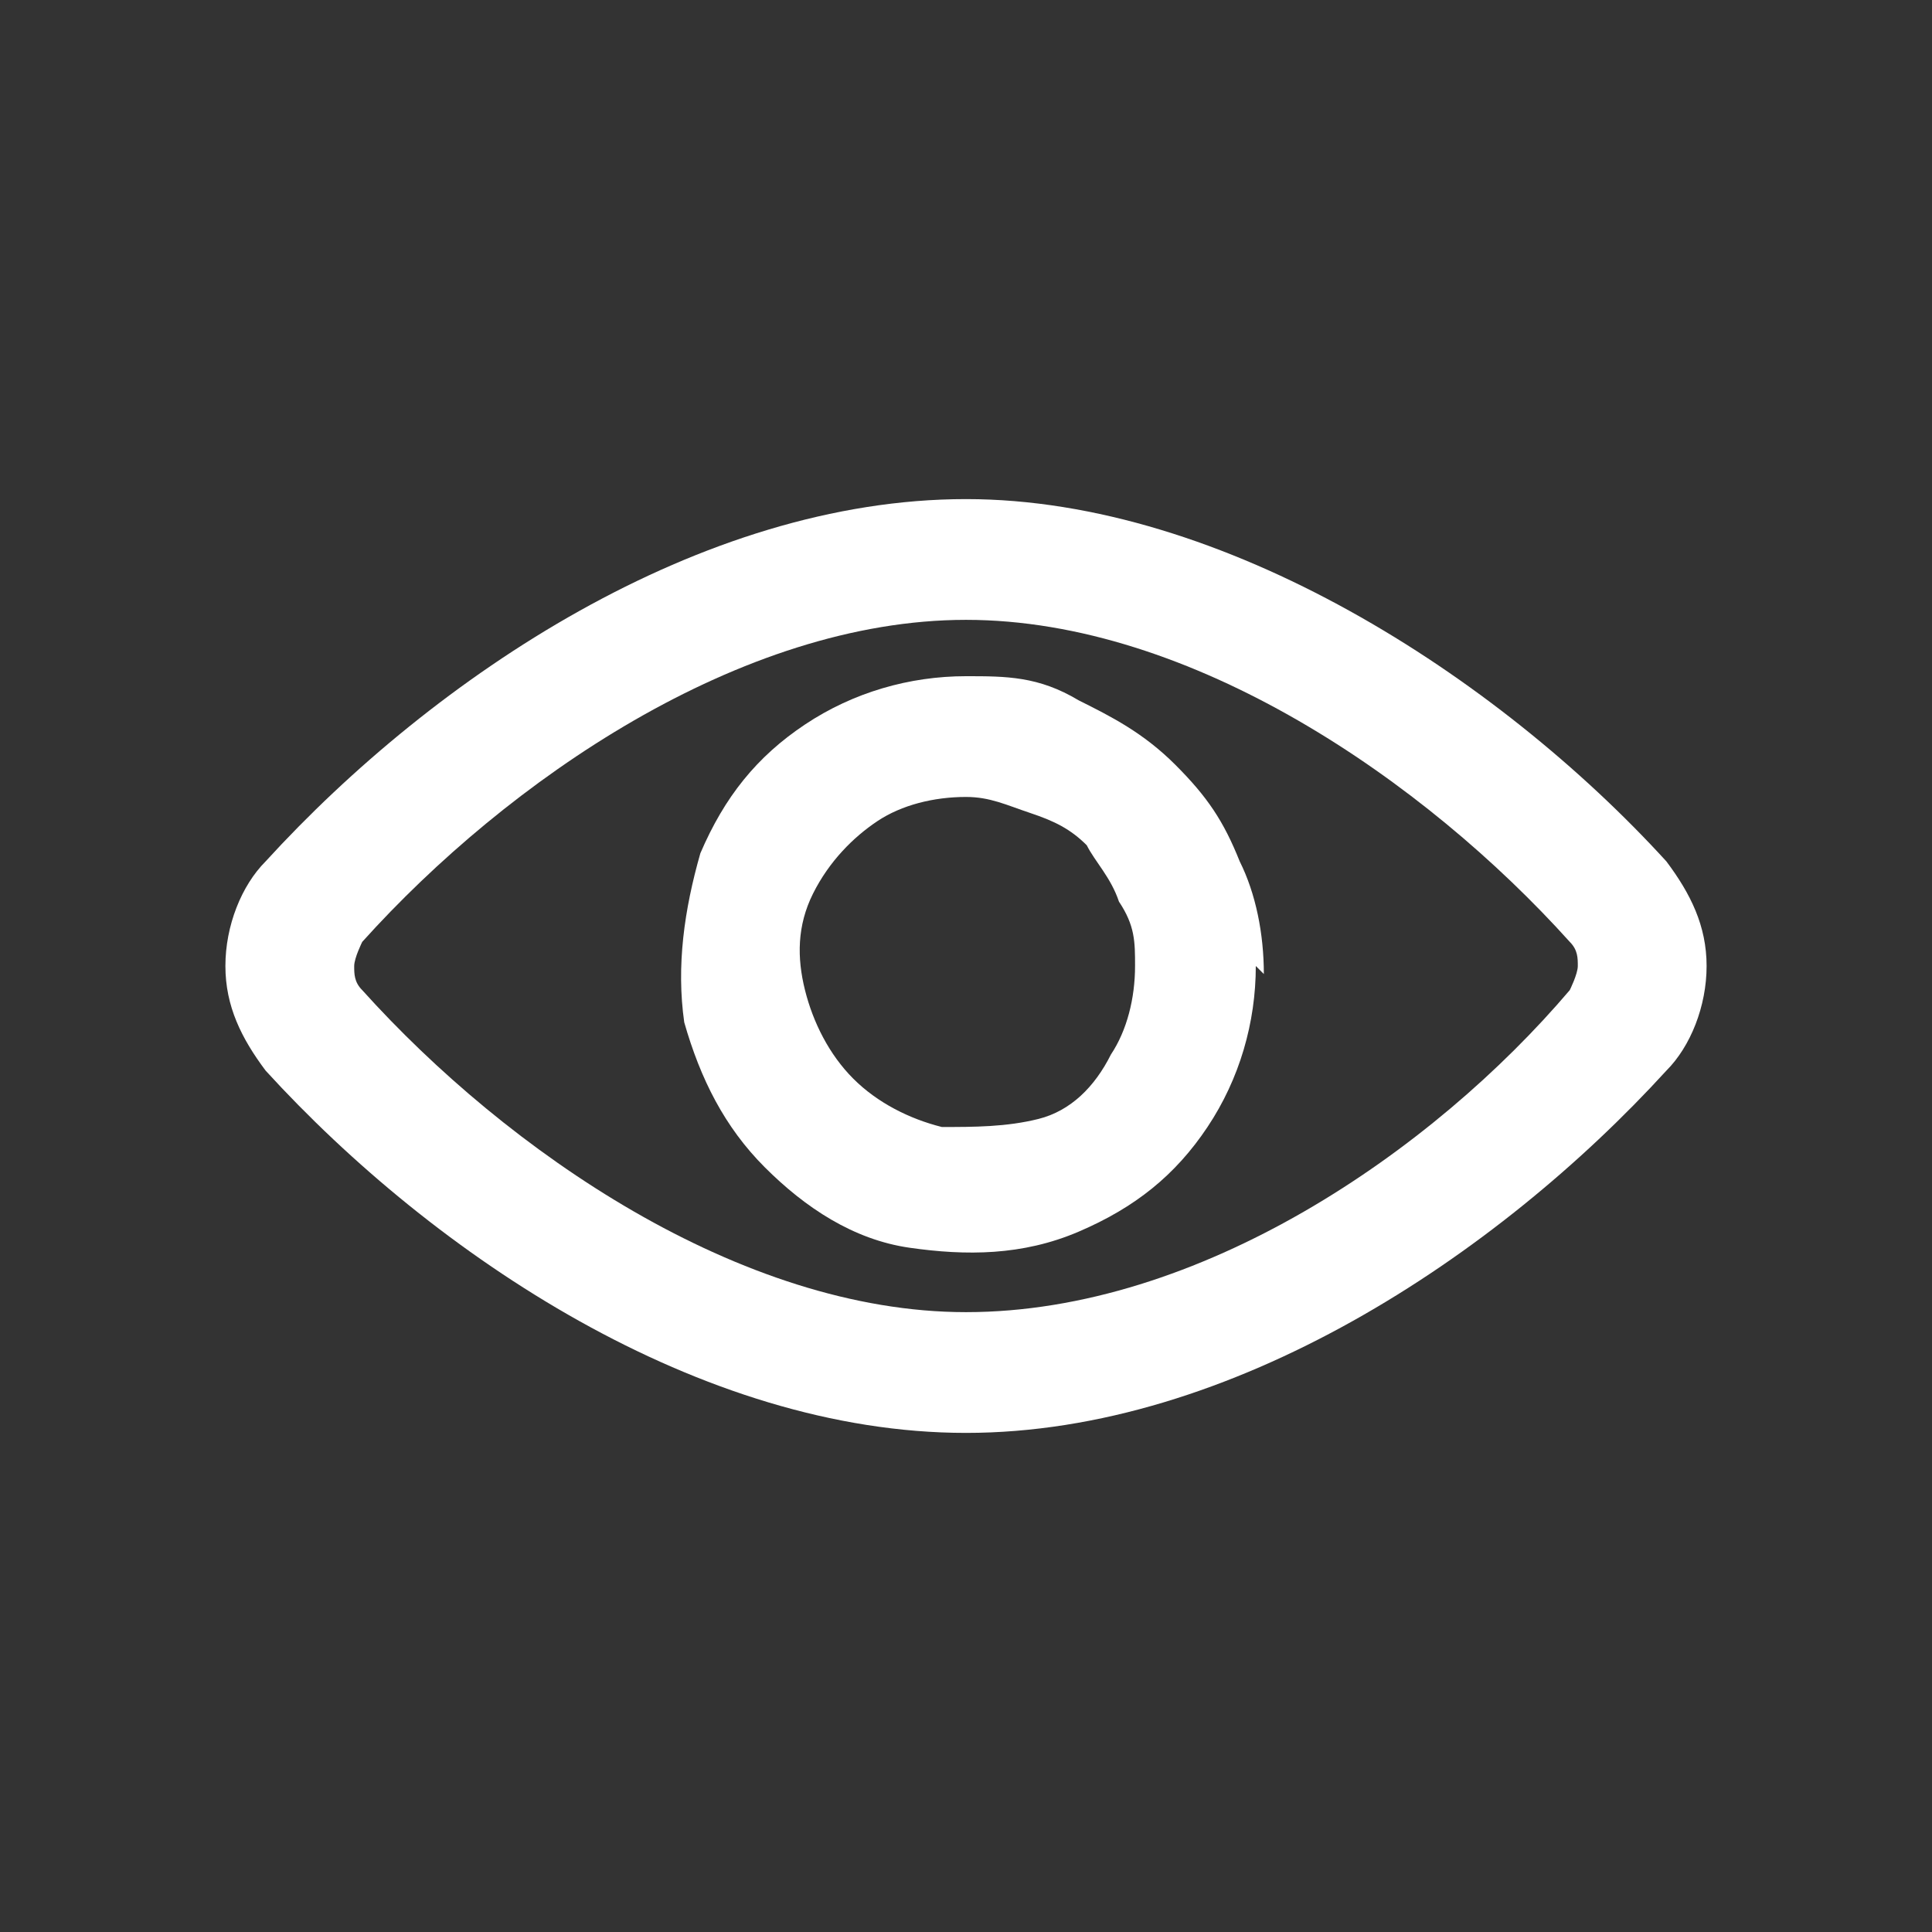 <?xml version="1.0" encoding="UTF-8"?>
<svg id="Vrstva_1" xmlns="http://www.w3.org/2000/svg" width="24" height="24" xmlns:xlink="http://www.w3.org/1999/xlink" xmlns:serif="http://www.serif.com/" version="1.1" viewBox="0 0 24 24">
  <rect x="0" y="0" width="24" height="24" fill="#333333" stroke="none"/>
  <!-- Generator: Adobe Illustrator 29.2.1, SVG Export Plug-In . SVG Version: 2.1.0 Build 116)  -->
  <defs>
    <style>
      .st0 {
        fill: none;
      }

      .st1 {
        fill: #fff;
        fill-rule: evenodd;
      }
    </style>
  </defs>
  <rect id="Monitoring" class="st0" width="24" height="24"/>
  <path class="st1" d="M12,6.2h0c3.2,0,6.6,2.2,8.7,4.5,0,0,0,0,0,0,.3.4.5.8.5,1.3s-.2,1-.5,1.3c0,0,0,0,0,0-2.1,2.3-5.4,4.5-8.7,4.5-3.3,0-6.6-2.2-8.7-4.5,0,0,0,0,0,0-.3-.4-.5-.8-.5-1.3s.2-1,.5-1.3c0,0,0,0,0,0,2.1-2.3,5.4-4.5,8.7-4.5ZM12,7.7c-2.8,0-5.7,2-7.5,4,0,0-.1.2-.1.3s0,.2.1.3c1.8,2,4.7,4,7.5,4,0,0,0,0,0,0,2.9,0,5.8-2,7.5-4,0,0,.1-.2.1-.3s0-.2-.1-.3c-1.8-2-4.7-4-7.5-4,0,0,0,0,0,0Z"/>
  <path class="st1" d="M15.6,12c0,.7-.2,1.4-.6,2-.4.6-.9,1-1.6,1.3-.7.3-1.4.3-2.1.2-.7-.1-1.3-.5-1.8-1-.5-.5-.8-1.1-1-1.8-.1-.7,0-1.4.2-2.1.3-.7.7-1.2,1.3-1.6.6-.4,1.3-.6,2-.6.5,0,.9,0,1.4.3.4.2.8.4,1.2.8s.6.7.8,1.2c.2.4.3.9.3,1.4ZM14.1,12c0-.3,0-.5-.2-.8-.1-.3-.3-.5-.4-.7-.2-.2-.4-.3-.7-.4-.3-.1-.5-.2-.8-.2-.4,0-.8.1-1.1.3-.3.2-.6.5-.8.9-.2.4-.2.8-.1,1.2s.3.8.6,1.1c.3.3.7.5,1.1.6.4,0,.8,0,1.2-.1s.7-.4.9-.8c.2-.3.3-.7.3-1.1Z"/>
</svg>